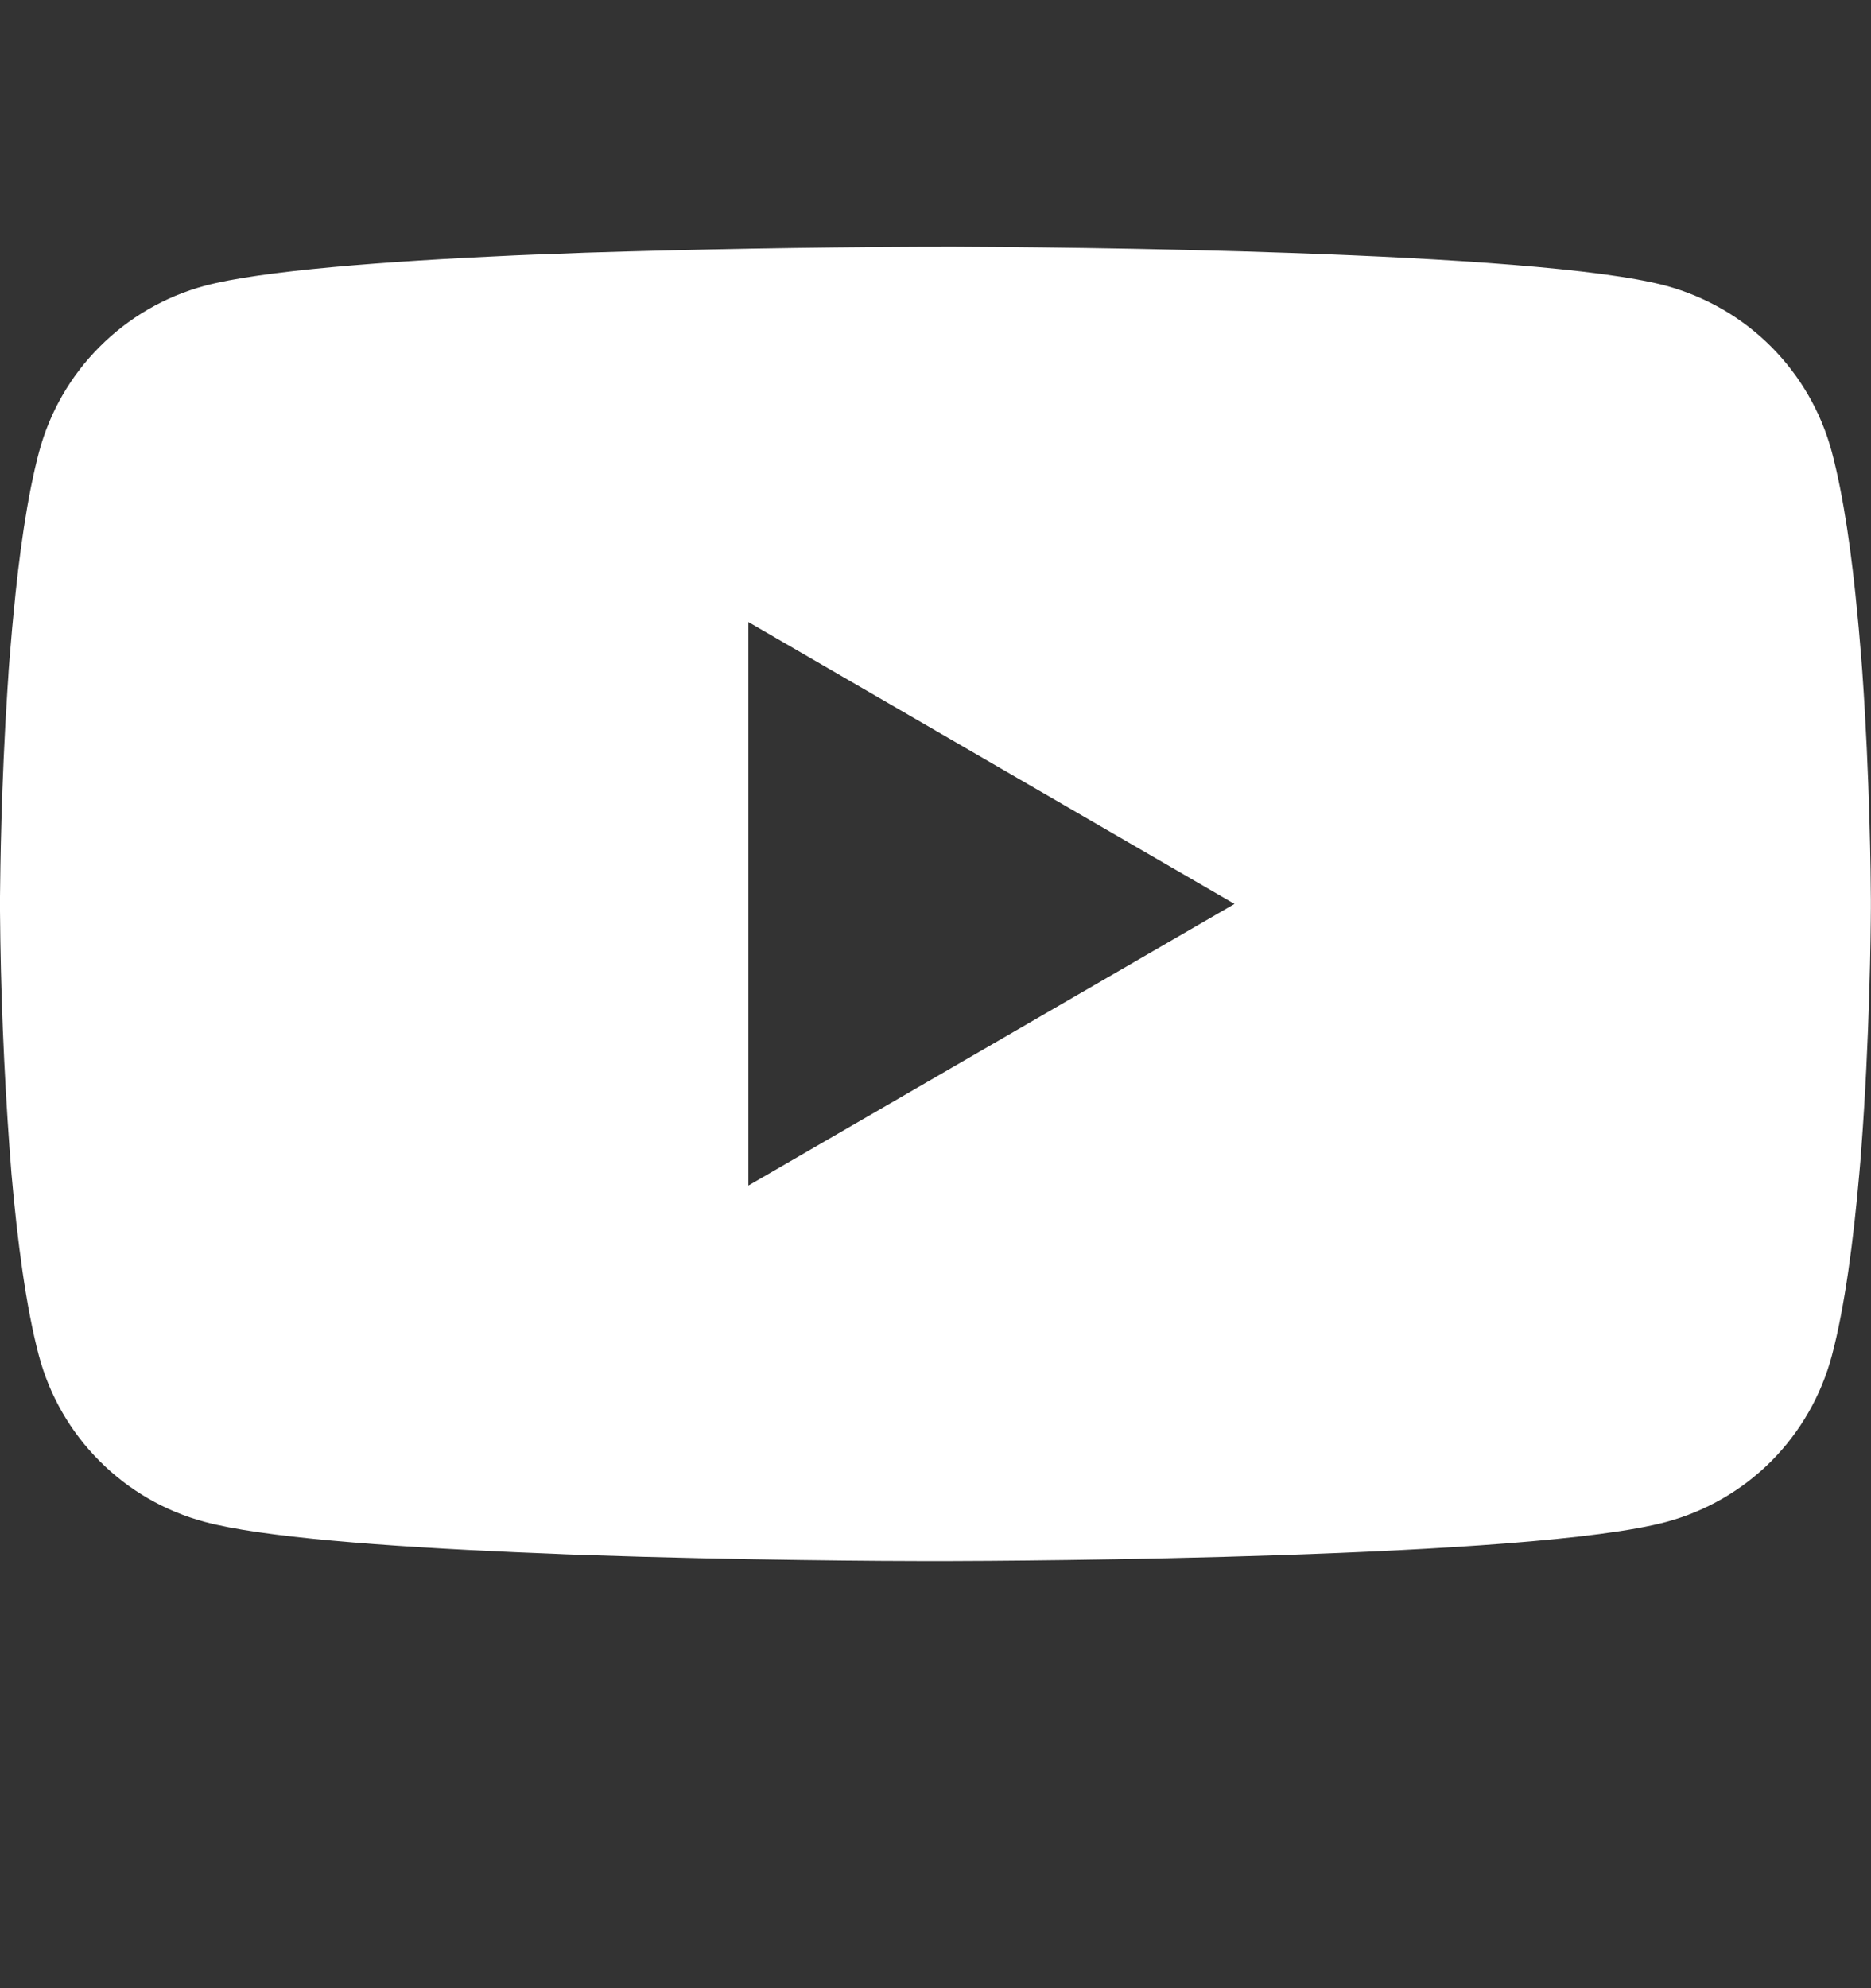 <?xml version="1.0"?>
<svg xmlns="http://www.w3.org/2000/svg" width="16" height="17" viewBox="0 0 16 17" fill="none">
<rect x="0" y="0" width="16" height="17" fill="#333333" stroke="none"/>
<g clip-path="url(#clip0_21_8721)">
<path d="M8.051 2.109H8.14C8.962 2.112 13.127 2.142 14.25 2.444C14.589 2.537 14.899 2.716 15.147 2.965C15.396 3.215 15.574 3.525 15.665 3.864C15.766 4.244 15.837 4.747 15.885 5.266L15.895 5.37L15.917 5.63L15.925 5.734C15.99 6.648 15.998 7.504 15.999 7.691V7.766C15.998 7.96 15.989 8.874 15.917 9.826L15.909 9.931L15.9 10.035C15.85 10.607 15.776 11.175 15.665 11.593C15.574 11.933 15.396 12.243 15.148 12.493C14.899 12.742 14.59 12.921 14.25 13.013C13.09 13.325 8.681 13.347 8.07 13.348H7.928C7.619 13.348 6.341 13.342 5.001 13.296L4.831 13.29L4.744 13.286L4.573 13.279L4.402 13.272C3.292 13.223 2.235 13.144 1.748 13.012C1.408 12.921 1.099 12.741 0.851 12.492C0.602 12.243 0.424 11.933 0.333 11.593C0.222 11.176 0.148 10.607 0.098 10.035L0.09 9.93L0.082 9.826C0.033 9.149 0.005 8.47 0 7.79L0 7.667C0.002 7.452 0.01 6.709 0.064 5.889L0.071 5.786L0.074 5.734L0.082 5.63L0.104 5.37L0.114 5.266C0.162 4.747 0.233 4.243 0.334 3.864C0.425 3.524 0.603 3.214 0.852 2.965C1.1 2.716 1.409 2.536 1.749 2.444C2.236 2.314 3.293 2.234 4.403 2.184L4.573 2.177L4.745 2.171L4.831 2.168L5.002 2.161C5.954 2.131 6.906 2.114 7.858 2.11H8.051V2.109ZM6.4 5.319V10.137L10.557 7.729L6.4 5.319Z" fill="white"/>
</g>
<defs>
<clipPath id="clip0_21_8721">
<rect width="16" height="16" fill="white" transform="translate(0 0.11)"/>
</clipPath>
</defs>
</svg>
